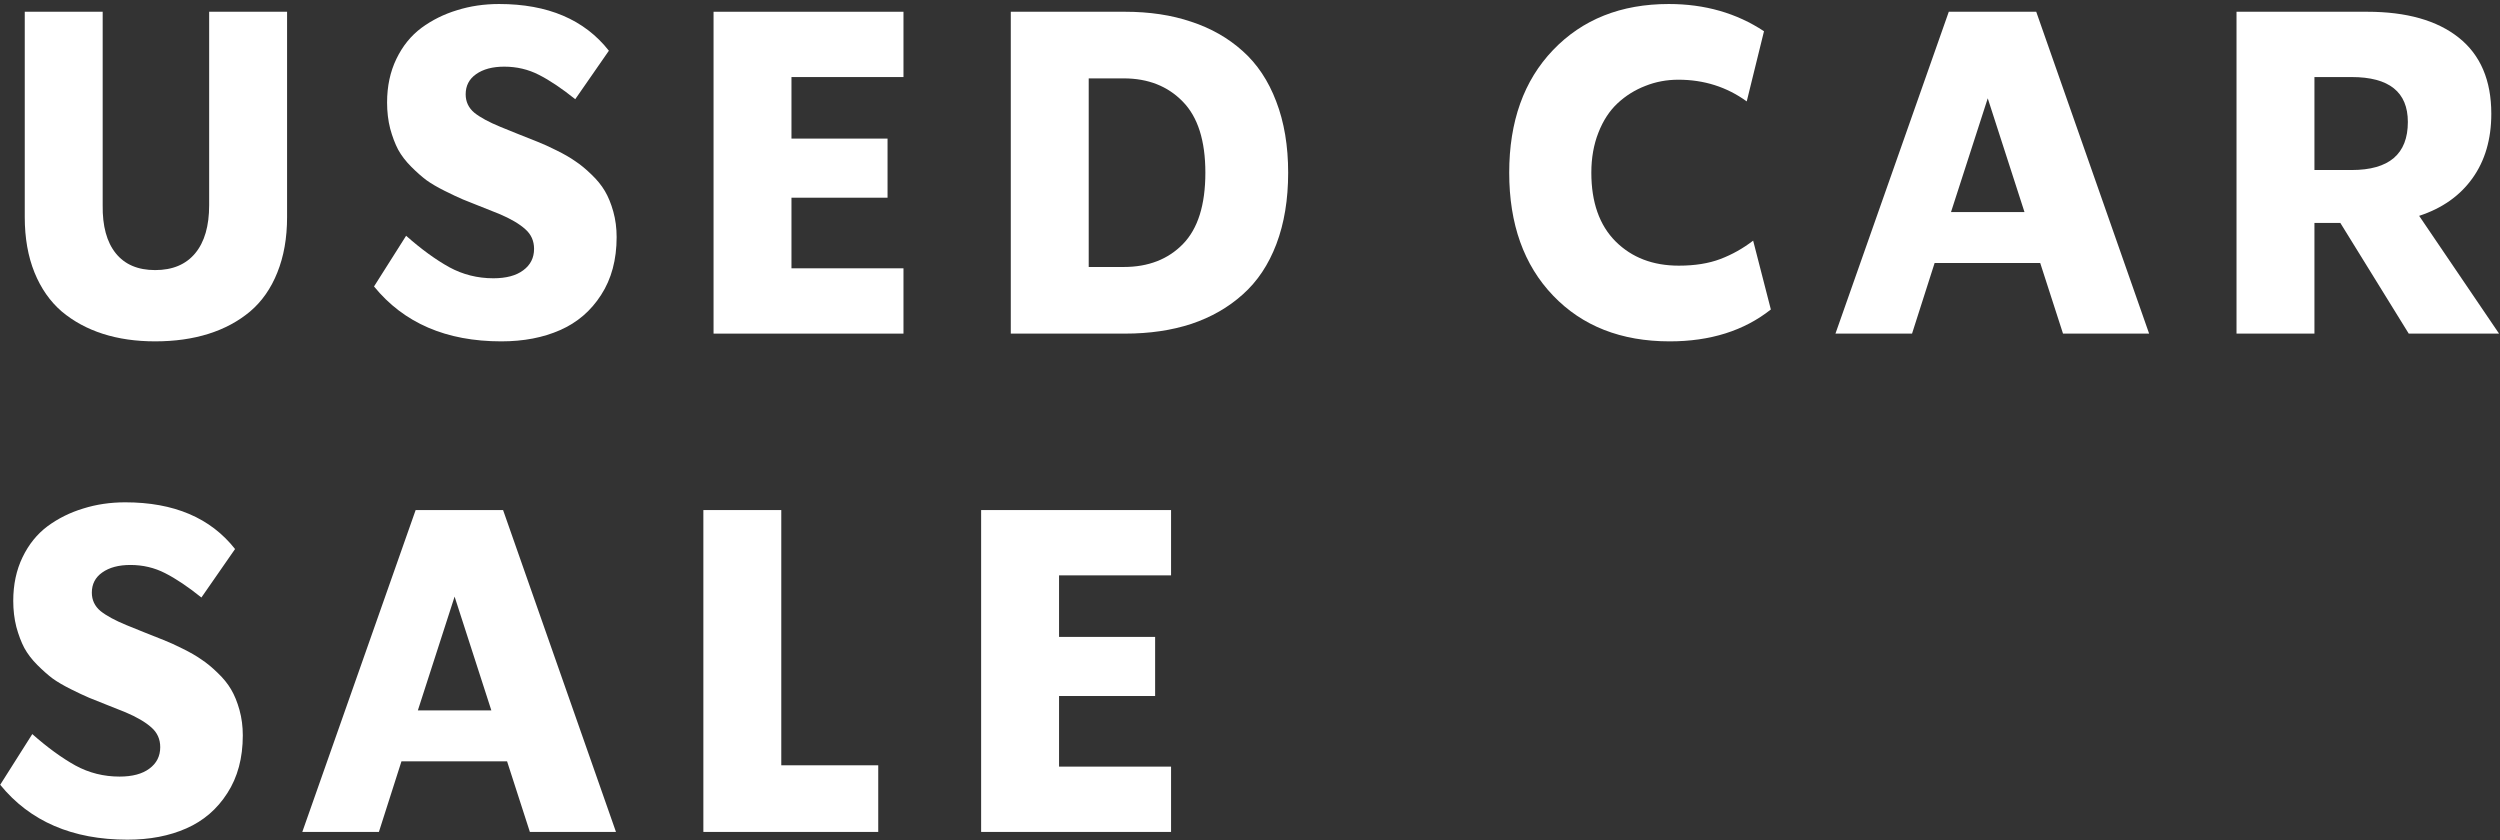 <svg width="592" height="199" viewBox="0 0 592 199" fill="none" xmlns="http://www.w3.org/2000/svg">
<rect x="0" y="0" width="592" height="199" fill="#333333" stroke="none"/>
<path d="M277.307 120.783V136.247H250.783V150.819H273.533V164.815H250.783V181.536H277.307V197H232.332V120.783H277.307Z" fill="white"/>
<path d="M185.008 120.783V181.222H207.967V197H166.557V120.783H185.008Z" fill="white"/>
<path d="M145.863 197H125.472L120.073 180.278H95.069L89.723 197H71.586L98.424 120.783H119.129L145.863 197ZM107.65 141.279L98.948 168.222H116.351L107.65 141.279Z" fill="white"/>
<path d="M30.186 198.835C17.151 198.835 7.104 194.502 0.045 185.835L7.646 173.831C11.245 177.011 14.652 179.493 17.867 181.275C21.082 183.022 24.559 183.896 28.299 183.896C31.339 183.896 33.697 183.267 35.375 182.009C37.087 180.751 37.943 179.056 37.943 176.924C37.943 175.037 37.245 173.482 35.847 172.259C34.449 171.001 32.387 169.795 29.661 168.642C28.788 168.292 27.425 167.751 25.573 167.017C23.756 166.283 22.27 165.689 21.117 165.235C19.964 164.745 18.514 164.064 16.766 163.19C15.019 162.317 13.586 161.478 12.468 160.674C11.35 159.836 10.144 158.77 8.851 157.477C7.558 156.184 6.527 154.838 5.759 153.441C5.025 152.043 4.396 150.383 3.871 148.461C3.382 146.539 3.138 144.477 3.138 142.275C3.138 138.431 3.871 134.989 5.339 131.949C6.807 128.909 8.781 126.463 11.262 124.61C13.778 122.758 16.592 121.36 19.702 120.417C22.812 119.438 26.132 118.949 29.661 118.949C41.193 118.949 49.86 122.636 55.661 130.01L47.693 141.489C44.513 138.938 41.648 137.016 39.097 135.723C36.581 134.43 33.837 133.784 30.867 133.784C28.106 133.784 25.887 134.378 24.21 135.566C22.567 136.719 21.746 138.309 21.746 140.336C21.746 142.083 22.428 143.533 23.791 144.687C25.188 145.805 27.25 146.923 29.976 148.041C30.919 148.426 32.3 148.985 34.117 149.719C35.969 150.453 37.507 151.064 38.73 151.553C39.988 152.043 41.49 152.724 43.238 153.598C45.02 154.471 46.505 155.328 47.693 156.166C48.916 156.97 50.192 158.018 51.52 159.311C52.848 160.569 53.914 161.88 54.717 163.243C55.521 164.606 56.185 166.231 56.709 168.118C57.233 170.005 57.495 172.014 57.495 174.146C57.495 179.493 56.272 184.053 53.826 187.827C51.415 191.601 48.182 194.379 44.129 196.162C40.11 197.944 35.462 198.835 30.186 198.835Z" fill="white"/>
<path d="M591.776 79H570.389L554.192 52.79H548.059V79H529.607V2.783H560.534C569.865 2.783 577.099 4.828 582.236 8.916C587.373 13.005 589.941 19.015 589.941 26.948C589.941 32.959 588.456 38.043 585.485 42.202C582.515 46.36 578.304 49.331 572.853 51.113L591.776 79ZM556.865 18.247H548.059V40.262H556.865C565.741 40.262 570.179 36.471 570.179 28.888C570.179 21.794 565.741 18.247 556.865 18.247Z" fill="white"/>
<path d="M508.912 79H488.521L483.122 62.278H458.118L452.772 79H434.635L461.473 2.783H482.178L508.912 79ZM470.699 23.279L461.997 50.222H479.4L470.699 23.279Z" fill="white"/>
<path d="M395.384 80.835C383.887 80.835 374.679 77.218 367.76 69.984C360.84 62.751 357.381 53.053 357.381 40.892C357.381 28.766 360.84 19.086 367.76 11.852C374.714 4.584 383.852 0.949 395.175 0.949C403.701 0.949 411.215 3.098 417.714 7.397L413.626 24.013C408.908 20.589 403.509 18.876 397.429 18.876C394.668 18.876 392.064 19.366 389.618 20.344C387.172 21.288 384.988 22.65 383.066 24.433C381.144 26.215 379.624 28.539 378.505 31.404C377.387 34.235 376.828 37.398 376.828 40.892C376.828 47.916 378.75 53.35 382.594 57.194C386.438 61.003 391.418 62.908 397.533 62.908C401.342 62.908 404.627 62.384 407.388 61.335C410.149 60.287 412.735 58.837 415.146 56.984L419.339 73.287C412.979 78.319 404.994 80.835 395.384 80.835Z" fill="white"/>
<path d="M239.355 79V2.783H266.403C272.204 2.783 277.429 3.569 282.076 5.142C286.759 6.68 290.813 8.986 294.238 12.061C297.697 15.136 300.353 19.12 302.205 24.013C304.092 28.905 305.036 34.531 305.036 40.891C305.036 47.252 304.11 52.878 302.258 57.77C300.405 62.663 297.75 66.646 294.29 69.722C290.865 72.797 286.812 75.121 282.129 76.693C277.446 78.231 272.204 79 266.403 79H239.355ZM257.807 63.222H266.089C271.925 63.222 276.608 61.404 280.137 57.77C283.667 54.136 285.431 48.51 285.431 40.891C285.431 33.308 283.649 27.699 280.085 24.065C276.52 20.396 271.855 18.561 266.089 18.561H257.807V63.222Z" fill="white"/>
<path d="M213.944 2.783V18.247H187.42V32.819H210.17V46.815H187.42V63.536H213.944V79H168.969V2.783H213.944Z" fill="white"/>
<path d="M118.709 80.835C105.674 80.835 95.627 76.502 88.568 67.835L96.169 55.831C99.768 59.011 103.176 61.492 106.391 63.275C109.606 65.022 113.083 65.896 116.822 65.896C119.862 65.896 122.221 65.267 123.898 64.009C125.611 62.751 126.467 61.056 126.467 58.924C126.467 57.037 125.768 55.482 124.37 54.259C122.972 53.001 120.911 51.795 118.185 50.642C117.311 50.292 115.948 49.751 114.096 49.017C112.279 48.283 110.794 47.689 109.641 47.235C108.487 46.745 107.037 46.064 105.29 45.19C103.543 44.317 102.11 43.478 100.992 42.674C99.873 41.836 98.668 40.77 97.375 39.477C96.082 38.184 95.051 36.838 94.282 35.441C93.548 34.043 92.919 32.383 92.395 30.461C91.906 28.539 91.661 26.477 91.661 24.275C91.661 20.431 92.395 16.989 93.863 13.949C95.33 10.909 97.305 8.463 99.786 6.61C102.302 4.758 105.115 3.36 108.225 2.417C111.335 1.438 114.655 0.949 118.185 0.949C129.717 0.949 138.383 4.636 144.184 12.009L136.217 23.489C133.037 20.938 130.171 19.016 127.62 17.723C125.104 16.43 122.361 15.784 119.39 15.784C116.63 15.784 114.411 16.378 112.733 17.566C111.091 18.719 110.27 20.309 110.27 22.336C110.27 24.083 110.951 25.534 112.314 26.687C113.712 27.805 115.774 28.923 118.499 30.041C119.443 30.426 120.823 30.985 122.64 31.719C124.492 32.453 126.03 33.064 127.253 33.553C128.511 34.043 130.014 34.724 131.761 35.598C133.543 36.471 135.029 37.328 136.217 38.166C137.44 38.97 138.715 40.018 140.043 41.311C141.371 42.569 142.437 43.88 143.241 45.243C144.045 46.606 144.708 48.231 145.233 50.118C145.757 52.005 146.019 54.014 146.019 56.146C146.019 61.492 144.796 66.053 142.35 69.827C139.938 73.601 136.706 76.379 132.652 78.162C128.634 79.944 123.986 80.835 118.709 80.835Z" fill="white"/>
<path d="M36.738 80.834C32.195 80.834 28.071 80.24 24.367 79.052C20.663 77.864 17.413 76.099 14.617 73.758C11.857 71.381 9.707 68.306 8.17 64.532C6.632 60.723 5.863 56.355 5.863 51.428V2.783H24.315V48.597C24.245 53.524 25.276 57.316 27.407 59.972C29.539 62.628 32.649 63.956 36.738 63.956C40.861 63.956 44.024 62.628 46.225 59.972C48.427 57.316 49.528 53.524 49.528 48.597V2.783H67.979V51.428C67.979 56.355 67.21 60.723 65.673 64.532C64.17 68.306 62.021 71.381 59.225 73.758C56.43 76.099 53.145 77.864 49.371 79.052C45.596 80.24 41.386 80.834 36.738 80.834Z" fill="white"/>
</svg>
